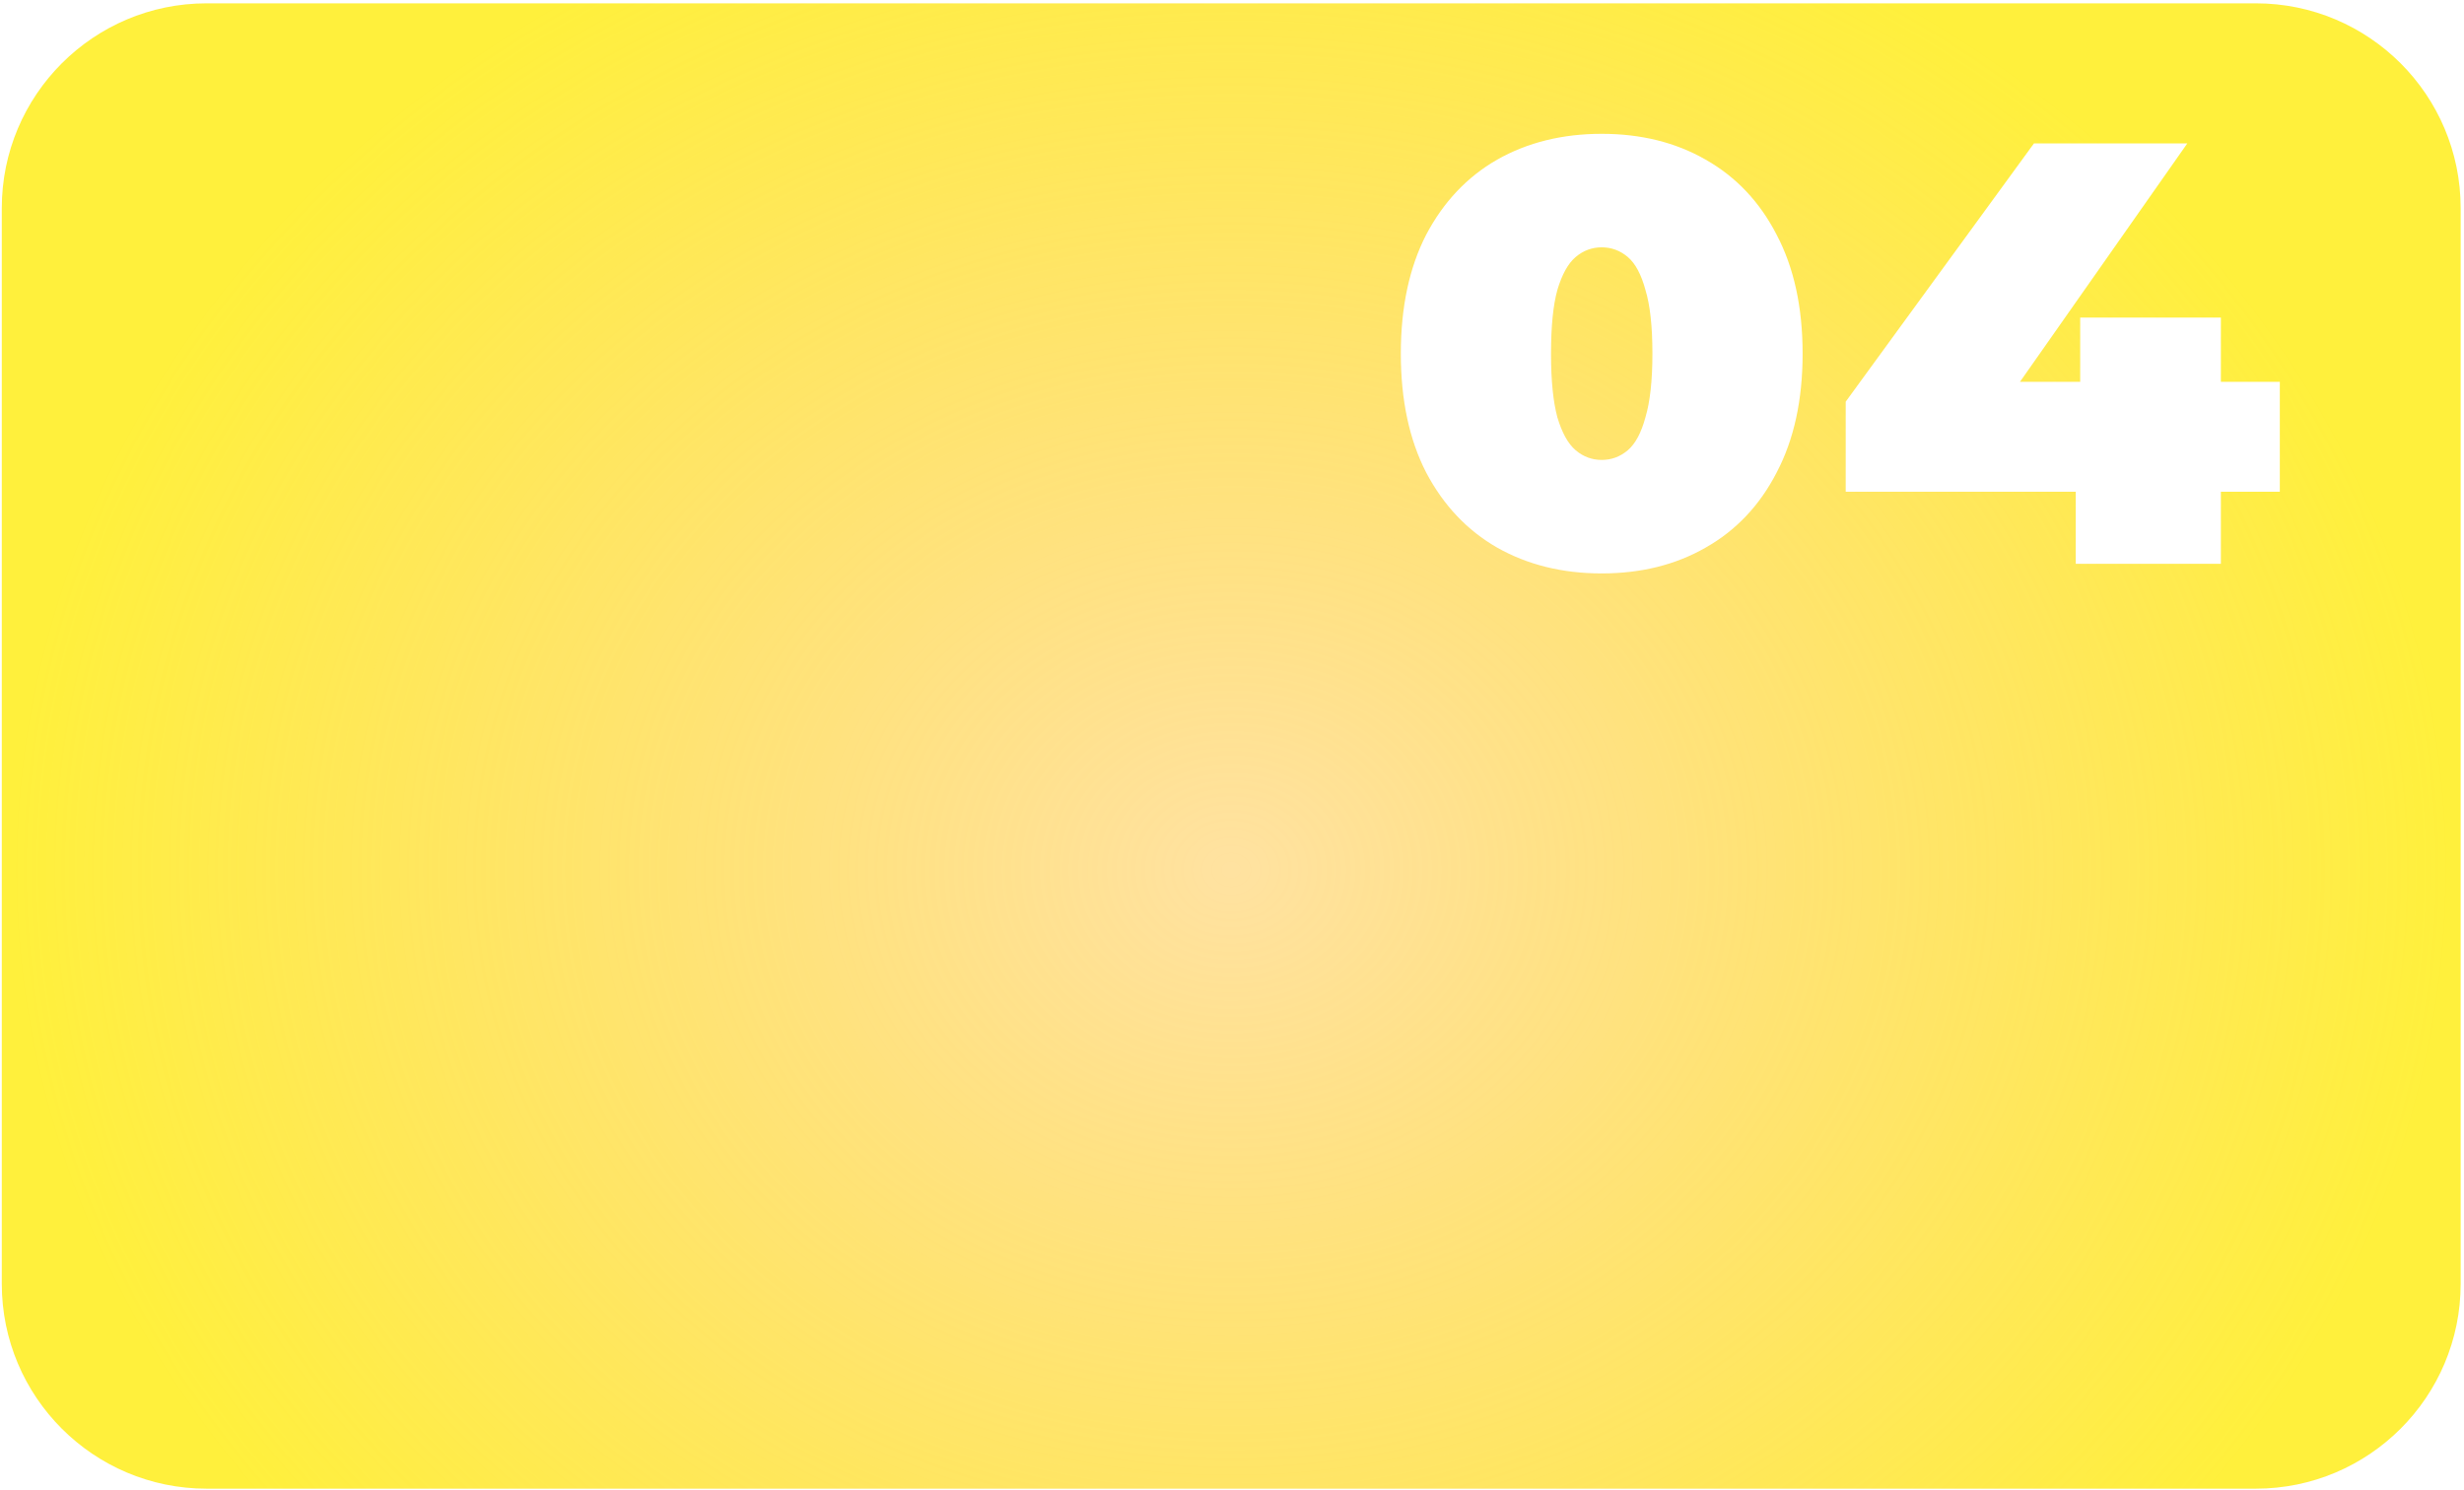 <?xml version="1.0" encoding="UTF-8"?> <svg xmlns="http://www.w3.org/2000/svg" width="481" height="291" viewBox="0 0 481 291" fill="none"> <g filter="url(#filter0_iiii_47_28)"> <path fill-rule="evenodd" clip-rule="evenodd" d="M440.348 0.649C462.439 0.649 480.348 18.558 480.348 40.649V250.649C480.348 272.74 462.439 290.649 440.348 290.649H40.348C18.256 290.649 0.348 272.74 0.348 250.649V40.649C0.348 18.558 18.256 0.649 40.348 0.649L440.348 0.649ZM292.261 106.914C298.199 110.276 305.003 111.956 312.674 111.956C320.344 111.956 327.106 110.276 332.962 106.914C338.9 103.553 343.519 98.668 346.818 92.258C350.199 85.848 351.89 78.109 351.89 69.042C351.89 59.974 350.199 52.236 346.818 45.826C343.519 39.416 338.9 34.53 332.962 31.169C327.106 27.808 320.344 26.127 312.674 26.127C305.003 26.127 298.199 27.808 292.261 31.169C286.405 34.53 281.787 39.416 278.405 45.826C275.107 52.236 273.457 59.974 273.457 69.042C273.457 78.109 275.107 85.848 278.405 92.258C281.787 98.668 286.405 103.553 292.261 106.914ZM317.746 87.919C316.261 89.17 314.57 89.796 312.674 89.796C310.777 89.796 309.086 89.17 307.601 87.919C306.117 86.669 304.921 84.519 304.014 81.471C303.189 78.422 302.777 74.279 302.777 69.042C302.777 63.726 303.189 59.584 304.014 56.613C304.921 53.565 306.117 51.415 307.601 50.164C309.086 48.913 310.777 48.288 312.674 48.288C314.57 48.288 316.261 48.913 317.746 50.164C319.23 51.415 320.385 53.565 321.21 56.613C322.117 59.584 322.57 63.726 322.57 69.042C322.57 74.279 322.117 78.422 321.21 81.471C320.385 84.519 319.23 86.669 317.746 87.919ZM360.303 78.422V96.01H405.211V110.08H433.541V96.01H445.046V74.553H433.541V62.007H406.077V74.553H394.318L426.984 28.003H397.046L360.303 78.422Z" fill="url(#paint0_radial_47_28)"></path> </g> <defs> <filter id="filter0_iiii_47_28" x="-5.652" y="-5.351" width="492" height="302" filterUnits="userSpaceOnUse" color-interpolation-filters="sRGB"> <feFlood flood-opacity="0" result="BackgroundImageFix"></feFlood> <feBlend mode="normal" in="SourceGraphic" in2="BackgroundImageFix" result="shape"></feBlend> <feColorMatrix in="SourceAlpha" type="matrix" values="0 0 0 0 0 0 0 0 0 0 0 0 0 0 0 0 0 0 127 0" result="hardAlpha"></feColorMatrix> <feOffset dy="-6"></feOffset> <feGaussianBlur stdDeviation="4"></feGaussianBlur> <feComposite in2="hardAlpha" operator="arithmetic" k2="-1" k3="1"></feComposite> <feColorMatrix type="matrix" values="0 0 0 0 1 0 0 0 0 1 0 0 0 0 0.289 0 0 0 0.1 0"></feColorMatrix> <feBlend mode="normal" in2="shape" result="effect1_innerShadow_47_28"></feBlend> <feColorMatrix in="SourceAlpha" type="matrix" values="0 0 0 0 0 0 0 0 0 0 0 0 0 0 0 0 0 0 127 0" result="hardAlpha"></feColorMatrix> <feOffset dx="-6"></feOffset> <feGaussianBlur stdDeviation="4"></feGaussianBlur> <feComposite in2="hardAlpha" operator="arithmetic" k2="-1" k3="1"></feComposite> <feColorMatrix type="matrix" values="0 0 0 0 1 0 0 0 0 1 0 0 0 0 0.289 0 0 0 0.1 0"></feColorMatrix> <feBlend mode="normal" in2="effect1_innerShadow_47_28" result="effect2_innerShadow_47_28"></feBlend> <feColorMatrix in="SourceAlpha" type="matrix" values="0 0 0 0 0 0 0 0 0 0 0 0 0 0 0 0 0 0 127 0" result="hardAlpha"></feColorMatrix> <feOffset dy="6"></feOffset> <feGaussianBlur stdDeviation="4"></feGaussianBlur> <feComposite in2="hardAlpha" operator="arithmetic" k2="-1" k3="1"></feComposite> <feColorMatrix type="matrix" values="0 0 0 0 1 0 0 0 0 1 0 0 0 0 0.289 0 0 0 0.1 0"></feColorMatrix> <feBlend mode="normal" in2="effect2_innerShadow_47_28" result="effect3_innerShadow_47_28"></feBlend> <feColorMatrix in="SourceAlpha" type="matrix" values="0 0 0 0 0 0 0 0 0 0 0 0 0 0 0 0 0 0 127 0" result="hardAlpha"></feColorMatrix> <feOffset dx="6"></feOffset> <feGaussianBlur stdDeviation="12"></feGaussianBlur> <feComposite in2="hardAlpha" operator="arithmetic" k2="-1" k3="1"></feComposite> <feColorMatrix type="matrix" values="0 0 0 0 1 0 0 0 0 1 0 0 0 0 0.289 0 0 0 0.2 0"></feColorMatrix> <feBlend mode="normal" in2="effect3_innerShadow_47_28" result="effect4_innerShadow_47_28"></feBlend> </filter> <radialGradient id="paint0_radial_47_28" cx="0" cy="0" r="1" gradientUnits="userSpaceOnUse" gradientTransform="translate(240.347 169.719) scale(240 201.978)"> <stop offset="2.04635e-07" stop-color="#FFC542" stop-opacity="0.5"></stop> <stop offset="1" stop-color="#FFF03C"></stop> </radialGradient> </defs> </svg> 